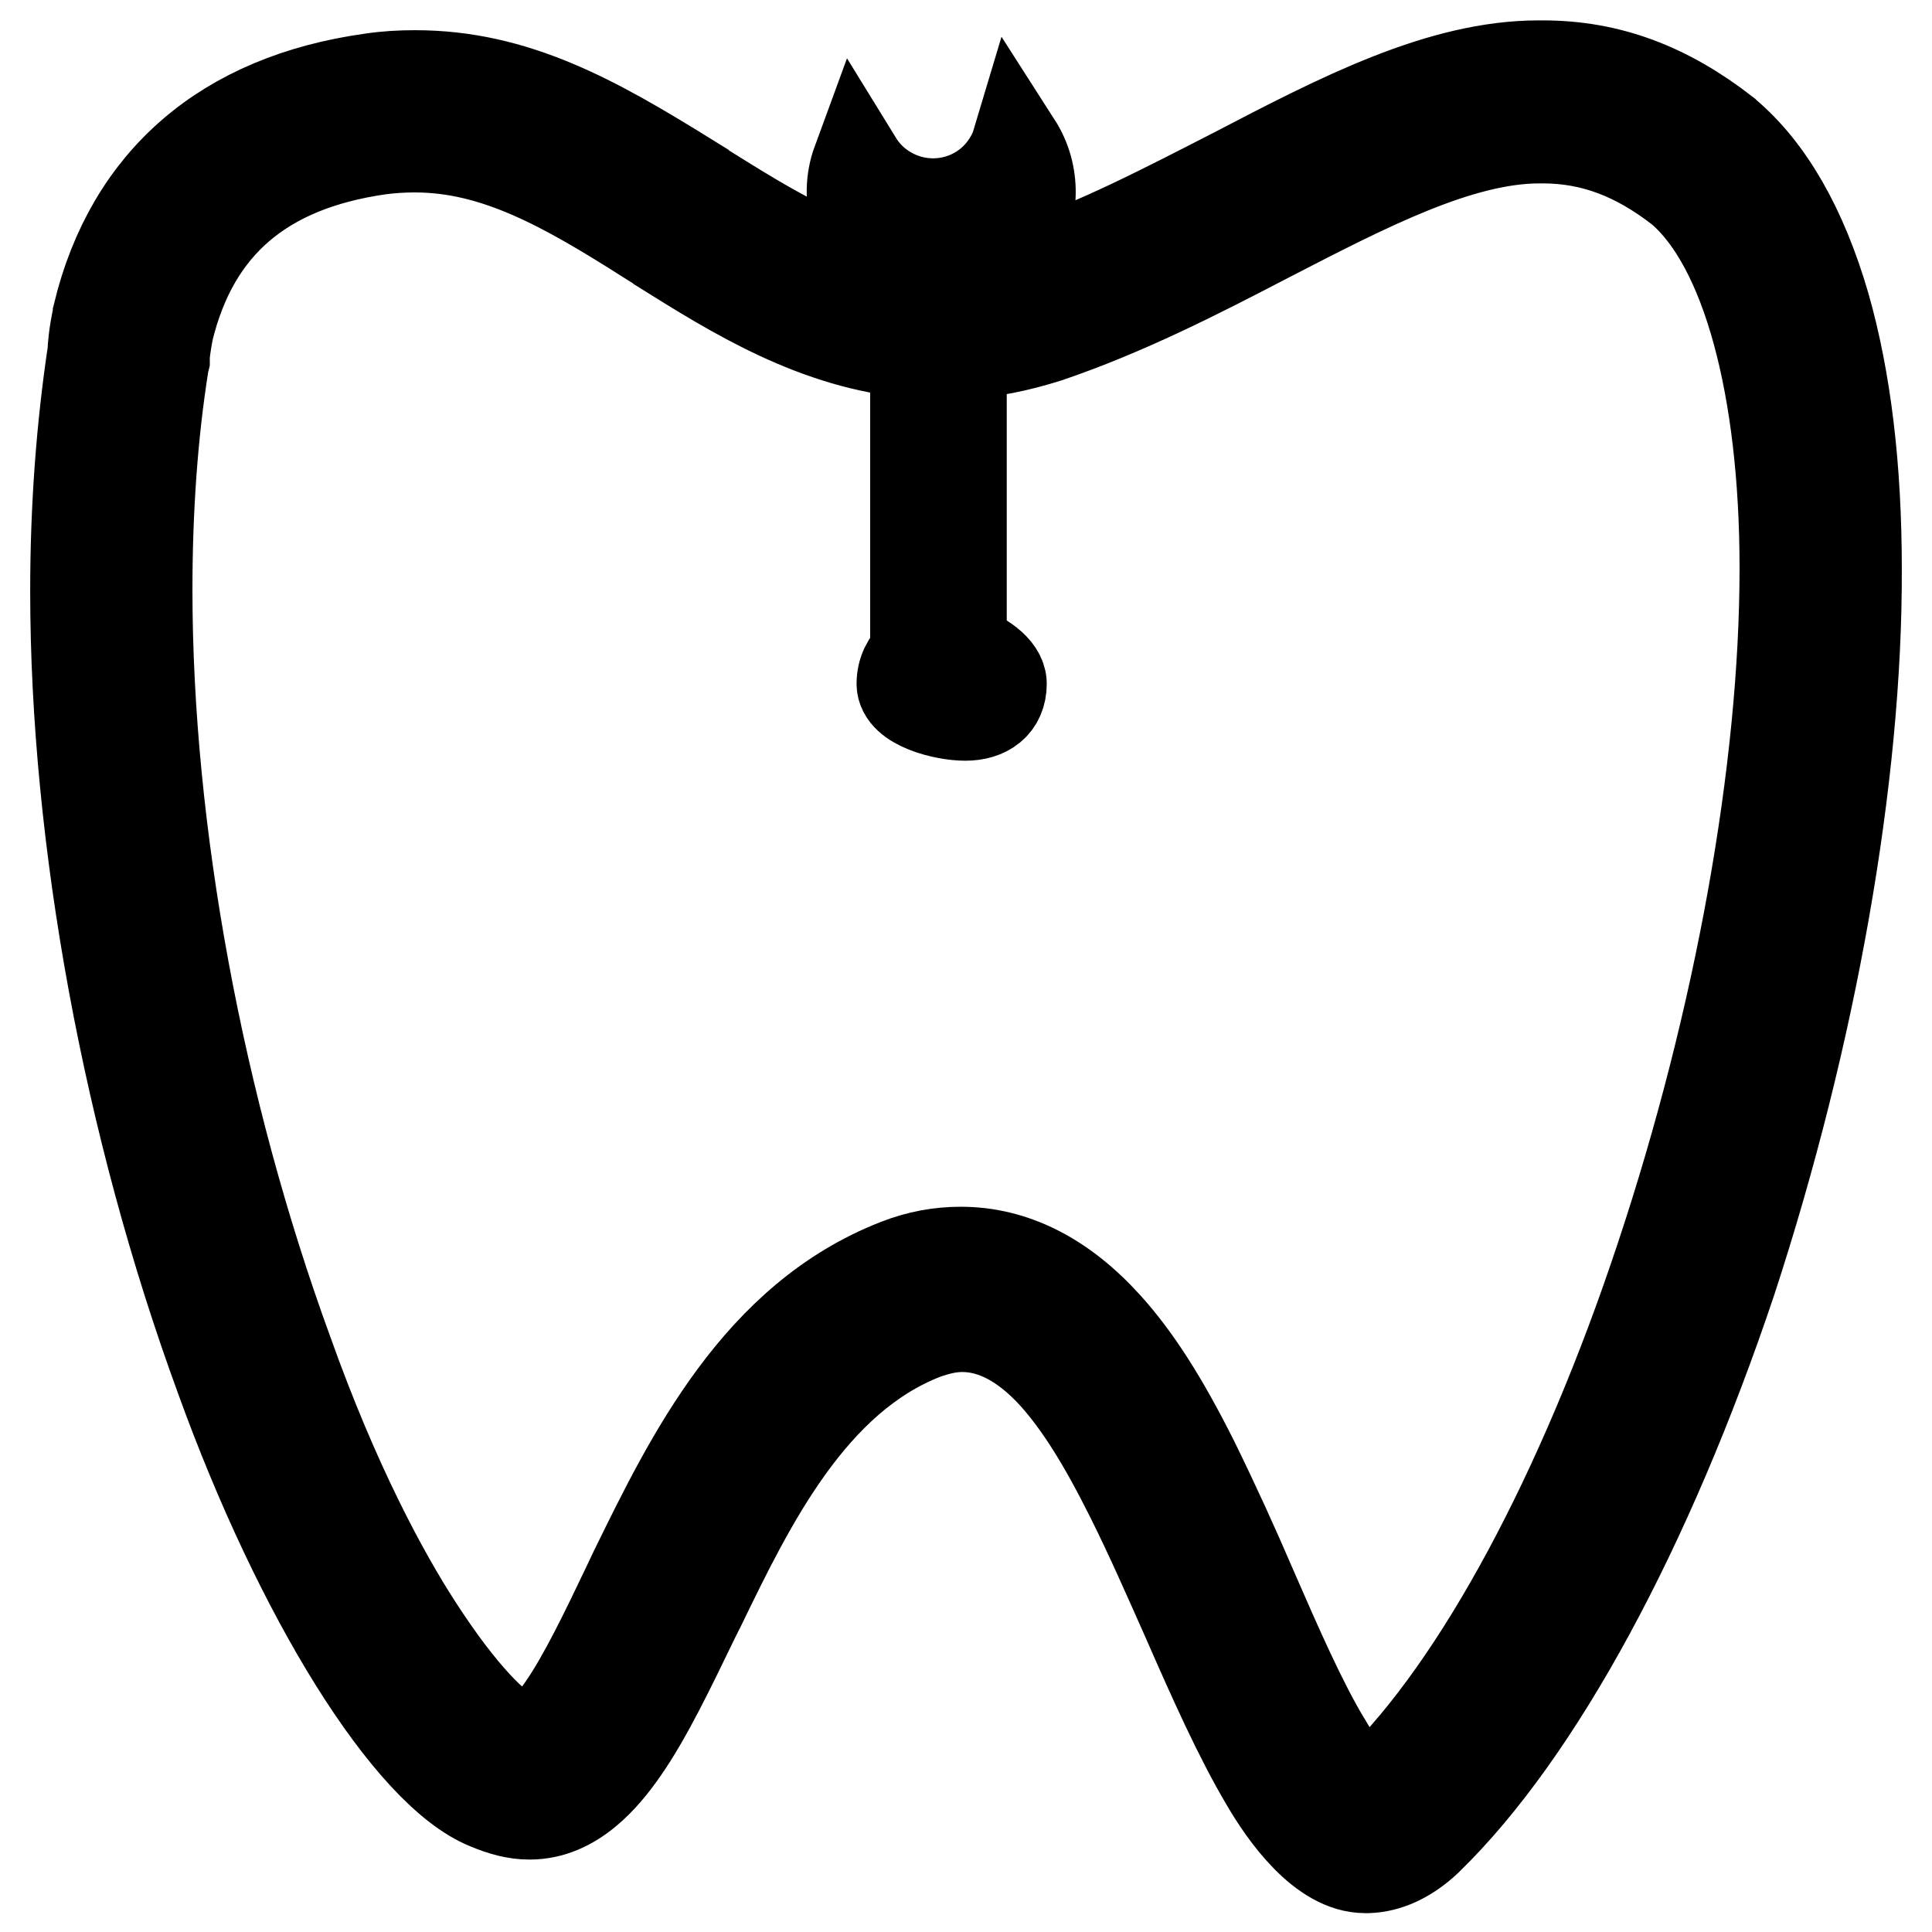 <?xml version="1.0" encoding="utf-8"?>
<!-- Svg Vector Icons : http://www.onlinewebfonts.com/icon -->
<!DOCTYPE svg PUBLIC "-//W3C//DTD SVG 1.1//EN" "http://www.w3.org/Graphics/SVG/1.1/DTD/svg11.dtd">
<svg version="1.1" xmlns="http://www.w3.org/2000/svg" xmlns:xlink="http://www.w3.org/1999/xlink" x="0px" y="0px" viewBox="0 0 256 256" enable-background="new 0 0 256 256" xml:space="preserve">
<g> <path stroke-width="12" fill-opacity="0" stroke="#000000"  d="M241.8,40.5c-3-10.3-7.4-18-13.1-22.8l-0.1-0.1c-7.7-6-15.4-8.9-24.2-8.9c-0.2,0-0.3,0-0.5,0 c-13,0-26.3,6.9-40.3,14.2c-9,4.6-18.3,9.5-27.9,12.7c-2.8,0.9-5.6,1.5-8.4,1.7V37c2.8-0.6,5.3-2.3,7.1-4.8c2.8-4,2.8-9.2,0.3-13.1 c-0.3,1-0.8,1.9-1.4,2.8c-3.7,5.4-11.1,6.7-16.5,2.9c-1.3-0.9-2.4-2.1-3.2-3.4c-1.8,4.9-0.1,10.6,4.4,13.7c1.1,0.8,2.2,1.3,3.4,1.6 v0.4c-10.4-1-19.2-6.6-28.5-12.4l-0.1-0.1c-0.5-0.3-1.1-0.7-1.6-1C78.8,15.9,68.3,10,55,10H55c-1.9,0-3.8,0.1-5.8,0.4 C29.8,13.1,17.3,23.9,13,41.6l0,0.1c-0.6,2.7-0.7,4.5-0.7,4.9l0,0C10.8,56.6,10,67.2,10,78.3c0,32.9,7,70.9,19.2,104.2 c10.5,29.1,25,52.4,35.4,56.6c1.9,0.8,3.7,1.3,5.5,1.3h0.1c5.8,0,9.9-4.9,12.4-8.5c3.2-4.6,6.2-10.9,9.4-17.5l0.9-1.8 c6.5-13.4,14.6-30,29.6-35.8c1.7-0.6,3.3-1,5-1c4.2,0,8.3,2.2,12.2,6.5c3.3,3.7,6.4,8.6,10.1,16c2.6,5.2,5.1,10.9,7.5,16.3 c3.5,8,6.9,15.6,10.4,21.5c2.5,4.3,7.5,11.4,13.2,11.4h0c0.1,0,0.3,0,0.4,0c2.5-0.1,5.1-1.2,7.7-3.6l0.2-0.2 c14.6-14.2,29.2-41.2,40.2-74C240,137.3,246.1,103,246,75.4C246,62,244.6,50.3,241.8,40.5z M220.1,166.5 c-10.4,31.4-24.2,56.9-37.7,70.1c-0.7,0.6-1.1,0.9-1.4,1c-0.9-0.6-2.9-2.5-5.3-6.6l0-0.1c-3.2-5.3-6.4-12.6-9.8-20.4 c-2.4-5.6-5-11.3-7.7-16.8c-4.1-8.2-7.7-13.8-11.6-18.1c-5.8-6.4-12.3-9.7-19.3-9.7c-2.8,0-5.6,0.5-8.4,1.6 c-18.5,7.2-27.5,25.7-34.8,40.6l-0.9,1.9c-3,6.3-5.9,12.3-8.6,16.2c-3,4.3-4.4,4.4-4.5,4.4h-0.1c-0.3,0-0.8-0.1-1.7-0.5l-0.2-0.1 c-2.2-0.9-6.8-5.2-12.8-14.5c-4.4-6.8-10.9-18.7-17.2-36.4l0,0c-11.8-32.3-18.6-69-18.6-100.9c0-10.6,0.7-20.7,2.2-30.1l0.1-0.4 l0-0.6c0,0,0.1-1.2,0.5-3.3c3.4-14,12.6-21.8,28-24c1.5-0.2,3.1-0.3,4.5-0.3H55c10.7,0,20,5.3,31,12.3c0.5,0.3,1.1,0.7,1.6,1 l0.1,0.1c9.6,6,20.4,12.8,33.6,13.9v39.9c-1.1,0.9-1.8,2.3-1.8,3.9c0,2.8,5.6,4.2,8.4,4.2c2.8,0,4.8-1.4,4.8-4.2 c0-2-2.8-3.8-5.3-4.6V46.9c3.8-0.2,7.6-1,11.4-2.2l0,0c10.3-3.5,19.9-8.4,29.3-13.3c13-6.7,25.3-13.1,35.9-13.1c0.1,0,0.2,0,0.4,0 h0c6.6,0,12.4,2.2,18.3,6.8c8.7,7.4,13.8,26.2,13.8,50.2C236.5,102,230.5,135.2,220.1,166.5z"/></g>
</svg>